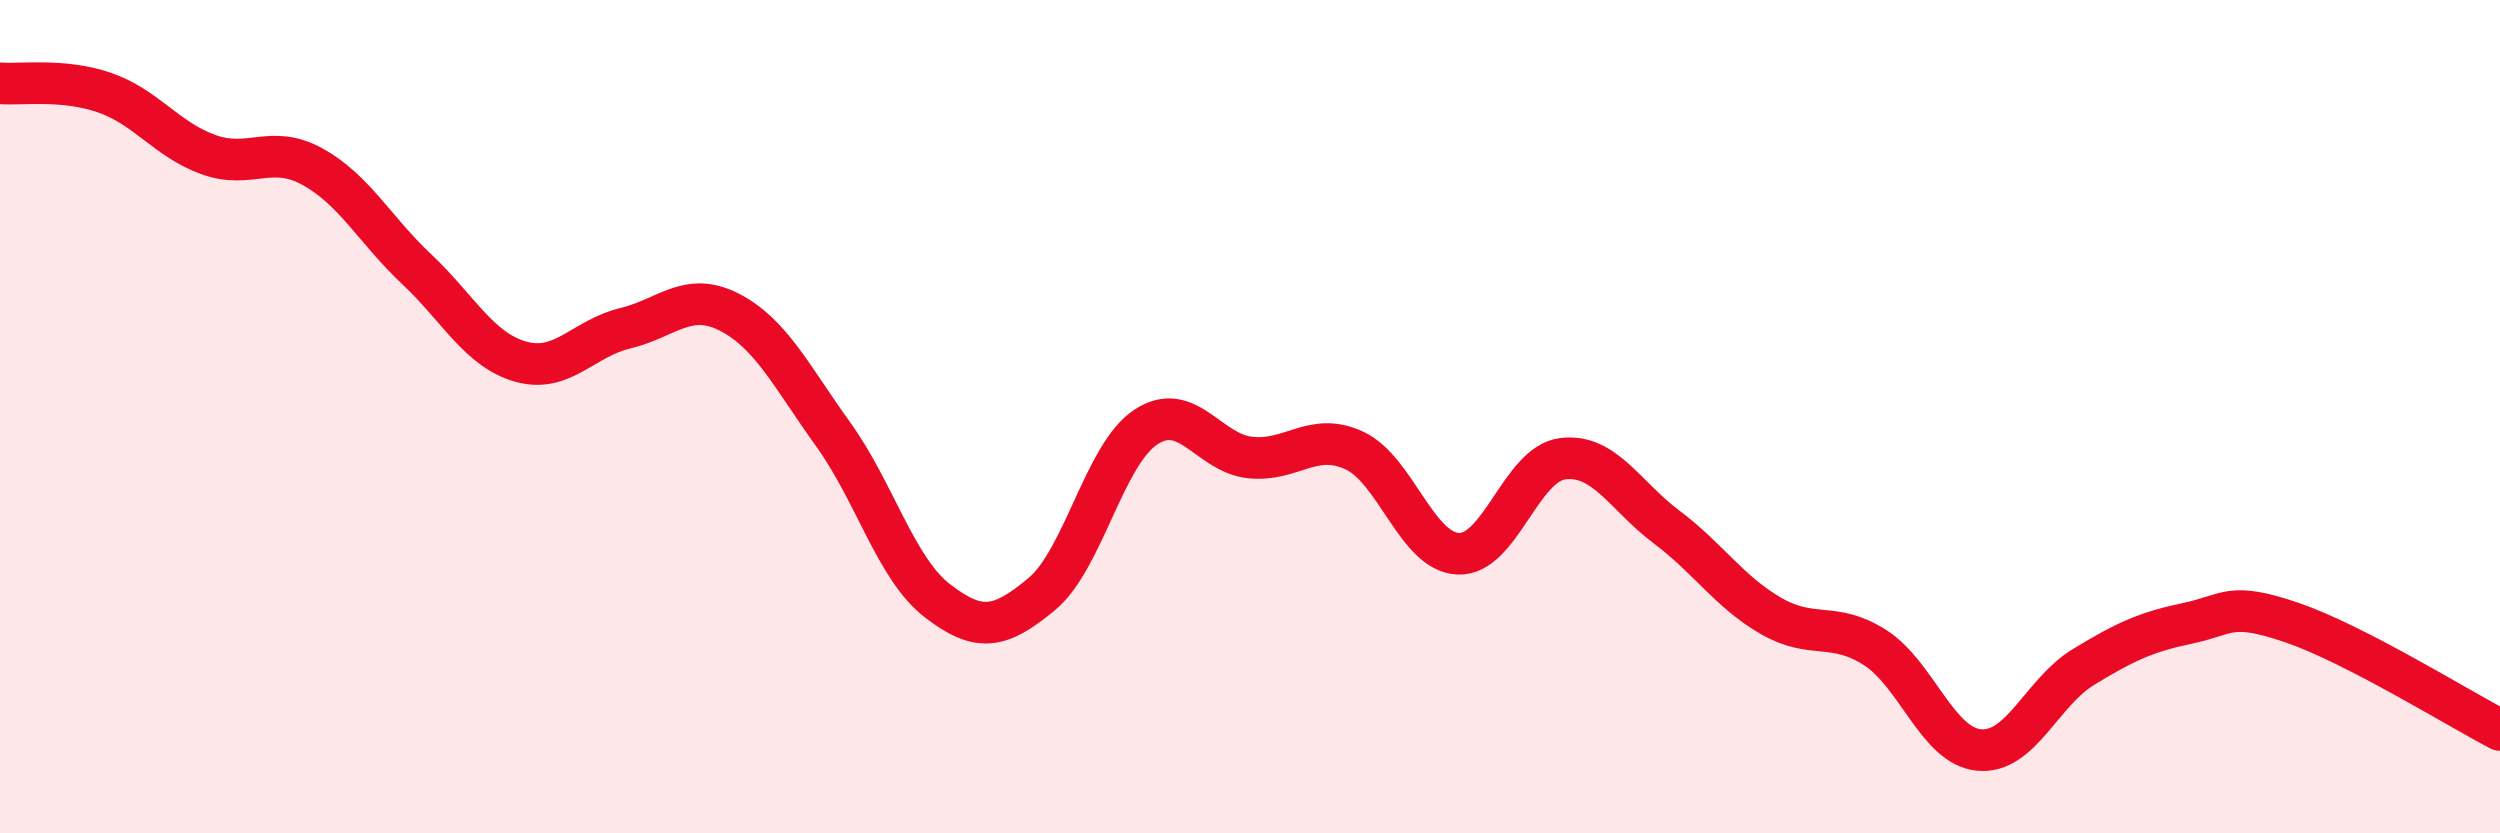 
    <svg width="60" height="20" viewBox="0 0 60 20" xmlns="http://www.w3.org/2000/svg">
      <path
        d="M 0,2 C 0.5,2.04 1.5,1.88 2.5,2.22 C 3.5,2.56 4,3.35 5,3.71 C 6,4.07 6.5,3.45 7.5,4 C 8.5,4.55 9,5.52 10,6.46 C 11,7.4 11.5,8.4 12.5,8.68 C 13.5,8.96 14,8.12 15,7.88 C 16,7.64 16.5,6.98 17.5,7.49 C 18.5,8 19,9.04 20,10.43 C 21,11.82 21.5,13.65 22.5,14.42 C 23.5,15.19 24,15.09 25,14.26 C 26,13.43 26.5,10.91 27.5,10.25 C 28.5,9.59 29,10.87 30,10.98 C 31,11.09 31.5,10.35 32.5,10.81 C 33.5,11.27 34,13.25 35,13.29 C 36,13.33 36.5,11.14 37.5,11.01 C 38.5,10.88 39,11.9 40,12.65 C 41,13.4 41.5,14.2 42.5,14.78 C 43.5,15.36 44,14.9 45,15.54 C 46,16.18 46.5,17.91 47.5,18 C 48.5,18.09 49,16.62 50,16.01 C 51,15.4 51.5,15.17 52.5,14.96 C 53.5,14.75 53.5,14.43 55,14.94 C 56.5,15.45 59,17 60,17.52L60 20L0 20Z"
        fill="#EB0A25"
        opacity="0.1"
        stroke-linecap="round"
        stroke-linejoin="round"
      />
      <path
        d="M 0,2 C 0.5,2.04 1.5,1.88 2.5,2.22 C 3.5,2.56 4,3.35 5,3.71 C 6,4.07 6.5,3.45 7.5,4 C 8.5,4.55 9,5.52 10,6.46 C 11,7.4 11.5,8.4 12.5,8.68 C 13.5,8.96 14,8.12 15,7.88 C 16,7.64 16.5,6.98 17.5,7.49 C 18.5,8 19,9.04 20,10.43 C 21,11.82 21.5,13.65 22.5,14.42 C 23.5,15.19 24,15.09 25,14.26 C 26,13.43 26.5,10.91 27.5,10.25 C 28.5,9.59 29,10.87 30,10.98 C 31,11.09 31.5,10.35 32.5,10.81 C 33.5,11.27 34,13.25 35,13.29 C 36,13.33 36.5,11.14 37.5,11.01 C 38.5,10.88 39,11.9 40,12.65 C 41,13.4 41.5,14.2 42.5,14.78 C 43.5,15.36 44,14.9 45,15.54 C 46,16.18 46.5,17.91 47.5,18 C 48.5,18.09 49,16.62 50,16.01 C 51,15.4 51.5,15.17 52.5,14.96 C 53.5,14.75 53.5,14.43 55,14.94 C 56.5,15.45 59,17 60,17.52"
        stroke="#EB0A25"
        stroke-width="1"
        fill="none"
        stroke-linecap="round"
        stroke-linejoin="round"
      />
    </svg>
  